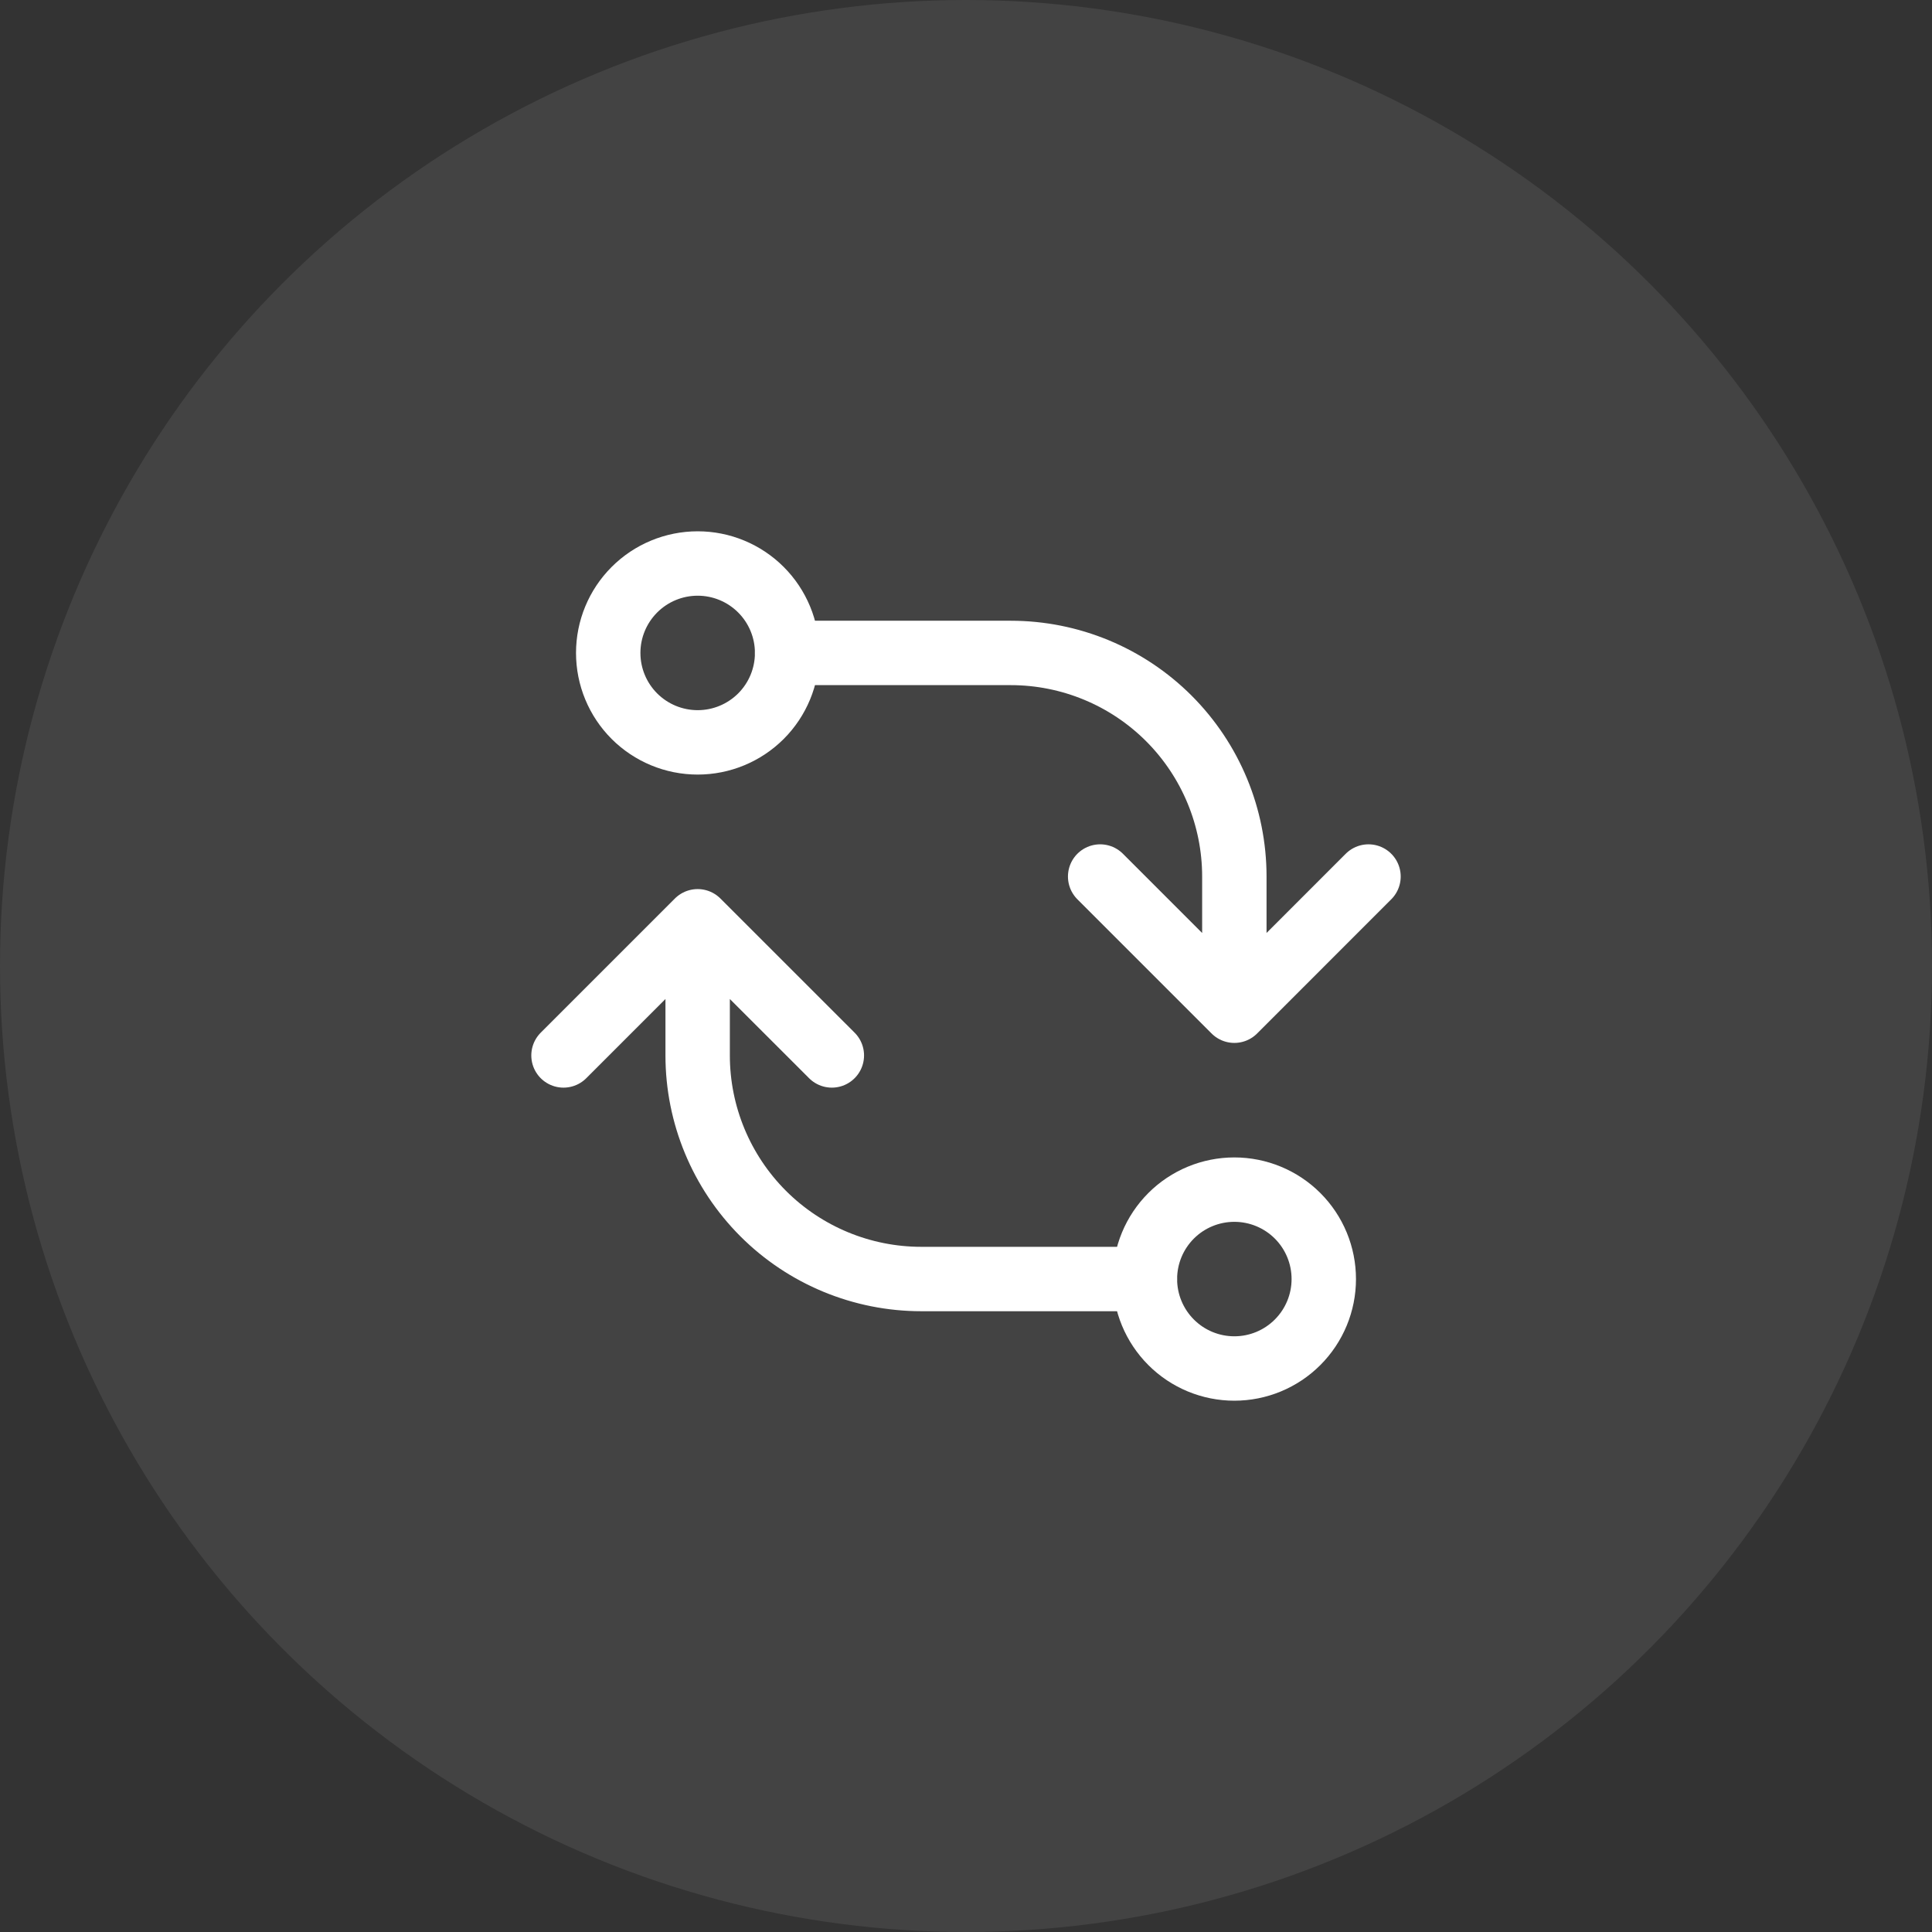 <svg width="48" height="48" viewBox="0 0 48 48" fill="none" xmlns="http://www.w3.org/2000/svg">
<rect x="0" y="0" width="48" height="48" fill="#333333" stroke="none"/>
<circle cx="24" cy="24" r="24" fill="white" fill-opacity="0.08"/>
<path d="M17.334 14C16.744 14 16.179 14.234 15.762 14.651C15.345 15.068 15.111 15.633 15.111 16.222C15.111 16.812 15.345 17.377 15.762 17.794C16.179 18.21 16.744 18.444 17.334 18.444C17.923 18.444 18.488 18.21 18.905 17.794C19.322 17.377 19.556 16.812 19.556 16.222C19.556 15.633 19.322 15.068 18.905 14.651C18.488 14.234 17.923 14 17.334 14ZM30.667 29.556C30.078 29.556 29.512 29.79 29.096 30.206C28.679 30.623 28.445 31.188 28.445 31.778C28.445 32.367 28.679 32.932 29.096 33.349C29.512 33.766 30.078 34 30.667 34C31.256 34 31.822 33.766 32.238 33.349C32.655 32.932 32.889 32.367 32.889 31.778C32.889 31.188 32.655 30.623 32.238 30.206C31.822 29.79 31.256 29.556 30.667 29.556Z" stroke="white" stroke-width="1.6" stroke-linecap="round" stroke-linejoin="round"/>
<path d="M28.444 31.777L22.889 31.777C21.416 31.777 20.002 31.192 18.96 30.15C17.919 29.108 17.333 27.695 17.333 26.222L17.333 22.889M17.333 22.889L20.667 26.222M17.333 22.889L14 26.222M19.556 16.222L25.111 16.222C26.584 16.222 27.998 16.807 29.04 17.849C30.081 18.891 30.667 20.304 30.667 21.777L30.667 25.111M30.667 25.111L34 21.777M30.667 25.111L27.333 21.777" stroke="white" stroke-width="1.6" stroke-linecap="round" stroke-linejoin="round"/>
</svg>
